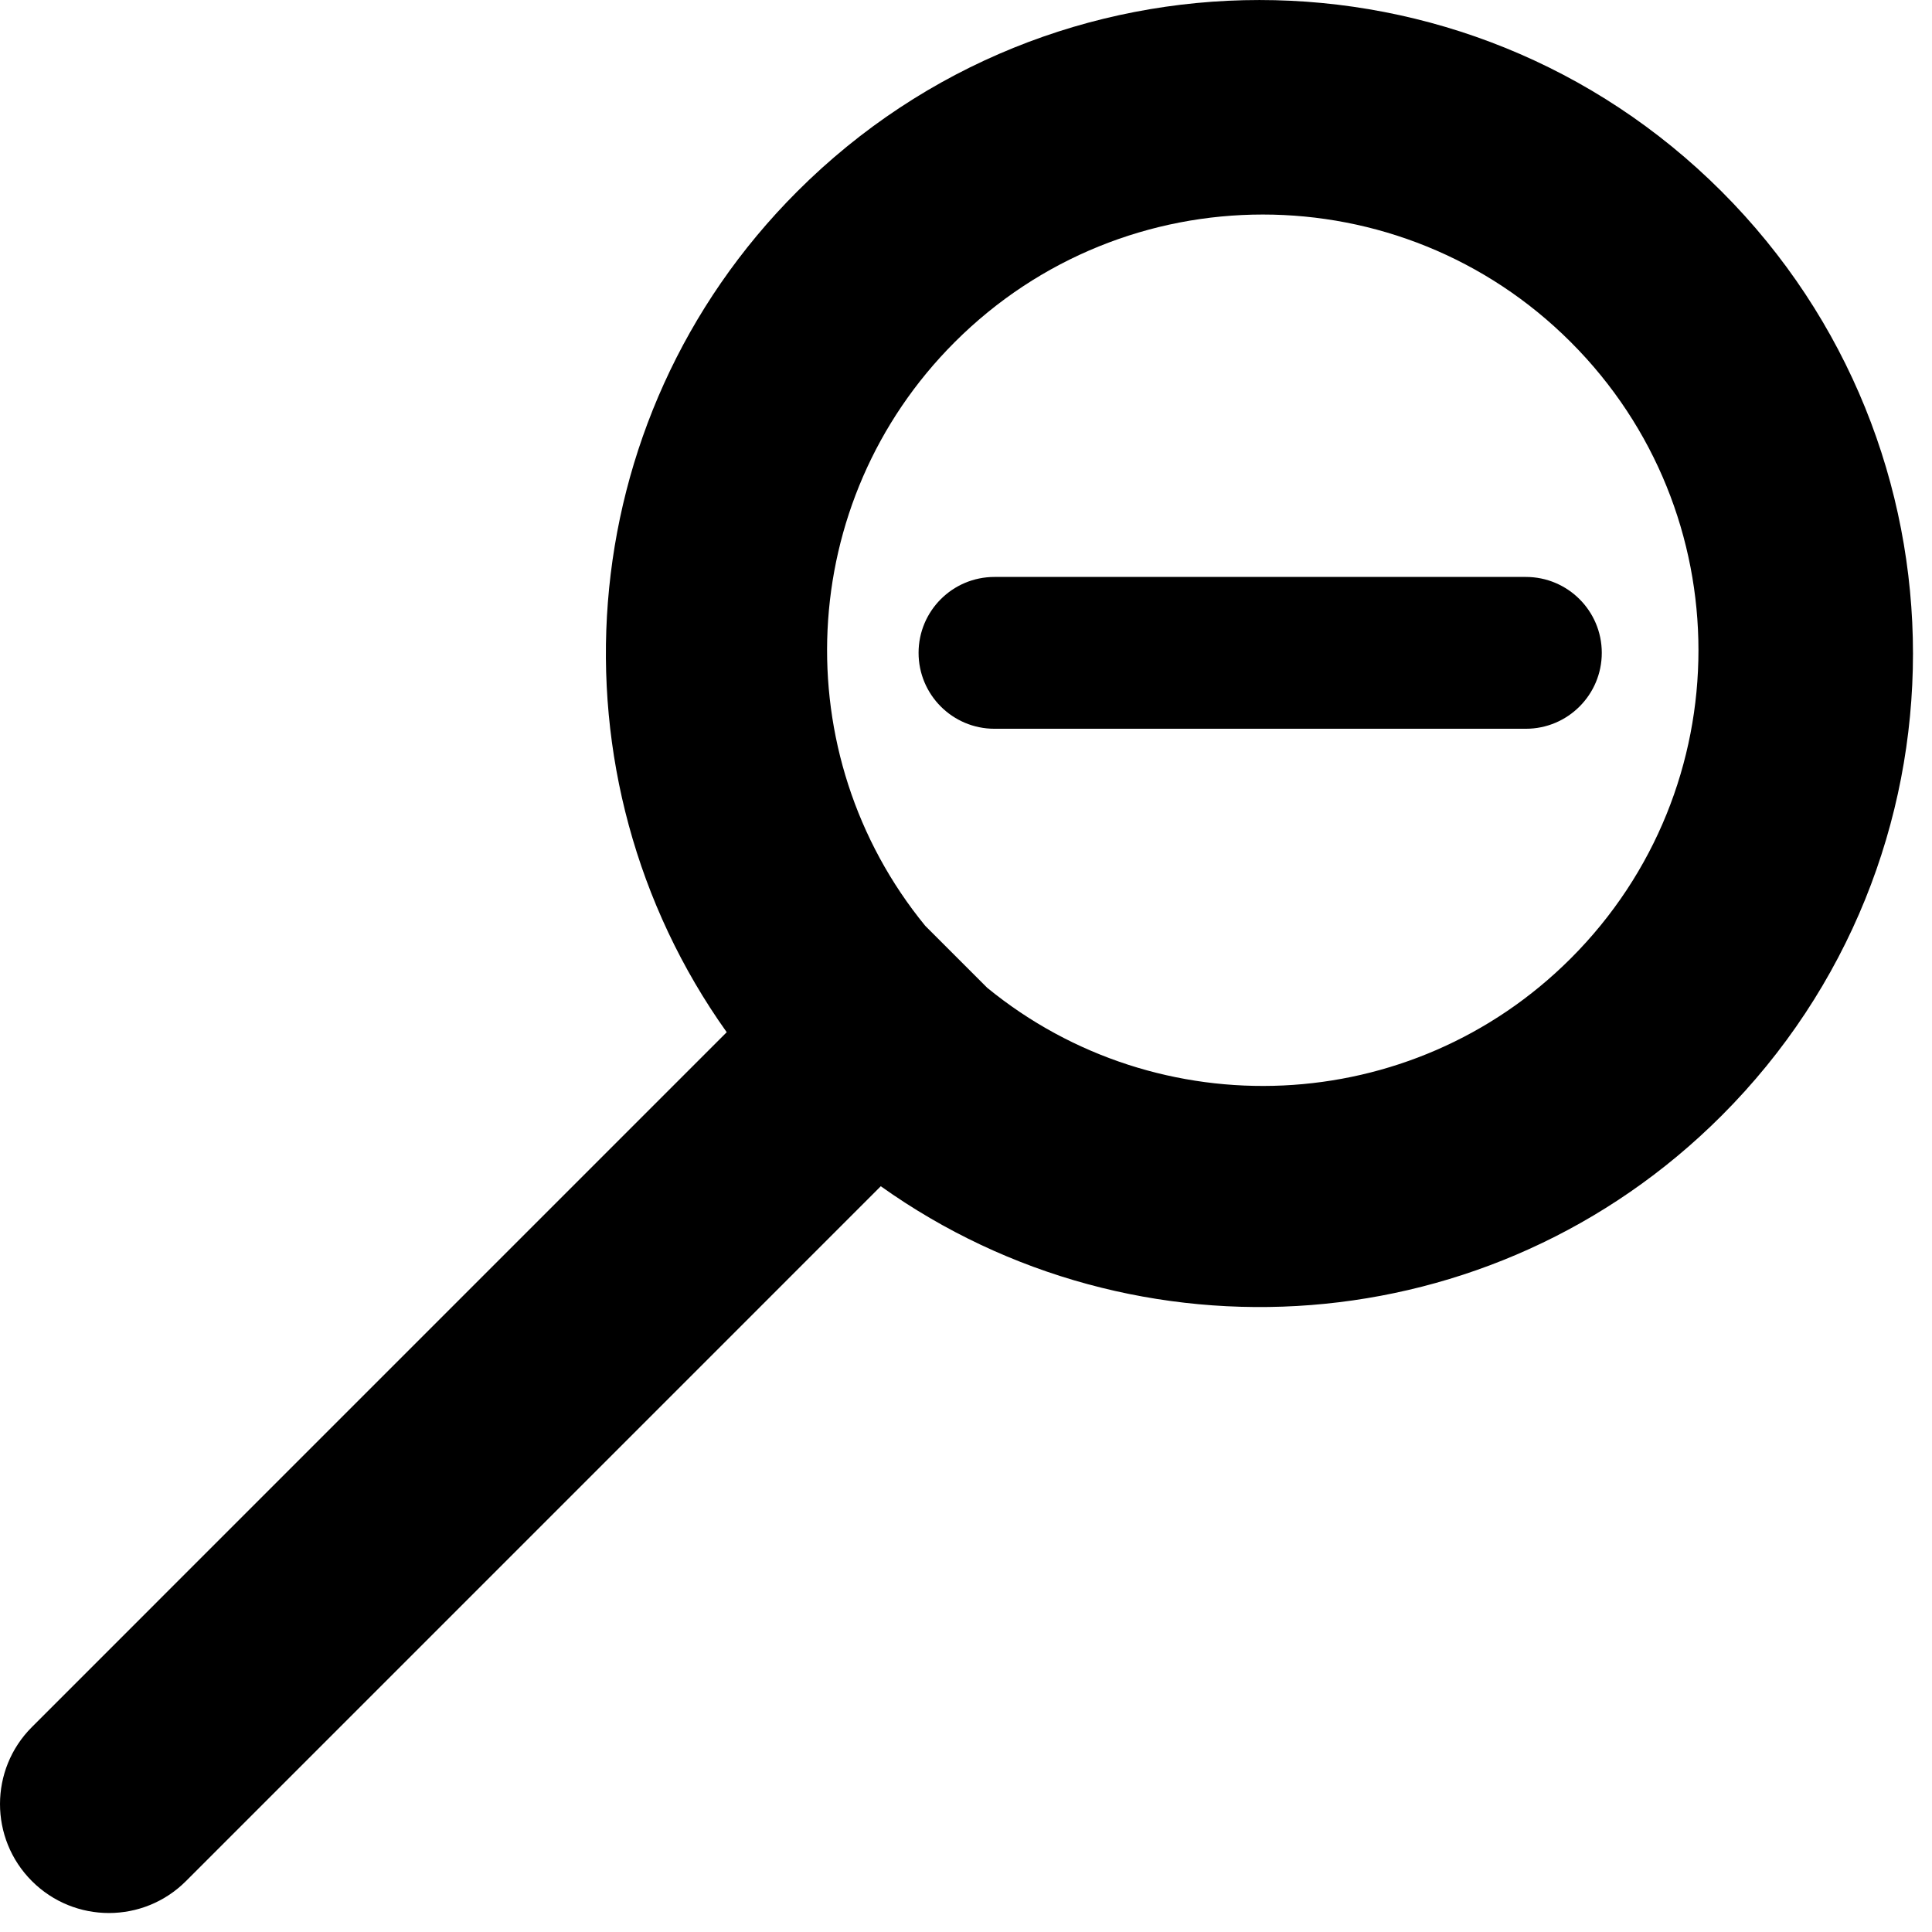 <?xml version="1.0" ?><!DOCTYPE svg  PUBLIC '-//W3C//DTD SVG 1.1//EN'  'http://www.w3.org/Graphics/SVG/1.1/DTD/svg11.dtd'><svg enable-background="new 0 0 141.732 141.732" height="141.732px" id="Livello_1" version="1.1" viewBox="0 0 141.732 141.732" width="141.732px" xml:space="preserve" xmlns="http://www.w3.org/2000/svg" xmlns:xlink="http://www.w3.org/1999/xlink"><g id="Livello_72"><path d="M111.939,53.462c3.074,0,5.568-2.494,5.568-5.57c0-3.074-2.494-5.567-5.568-5.567H72.954c-3.075,0-5.567,2.493-5.567,5.567   c0,3.076,2.492,5.57,5.567,5.57H111.939z M115.237,70.304c-11.714,11.716-30.26,12.435-42.816,2.159l-4.545-4.544   c-10.274-12.556-9.555-31.102,2.159-42.817c12.485-12.485,32.726-12.485,45.202,0C127.72,37.584,127.72,57.82,115.237,70.304    M126.295,14.044c-18.727-18.724-49.084-18.724-67.808,0c-16.8,16.798-18.518,42.955-5.175,61.679L2.341,126.696   c-3.121,3.12-3.121,8.18,0,11.302c3.122,3.122,8.178,3.122,11.301,0l50.973-50.975c18.724,13.34,44.879,11.625,61.68-5.175   C145.018,63.126,145.018,32.769,126.295,14.044"/></g><g id="Livello_1_1_"/></svg>